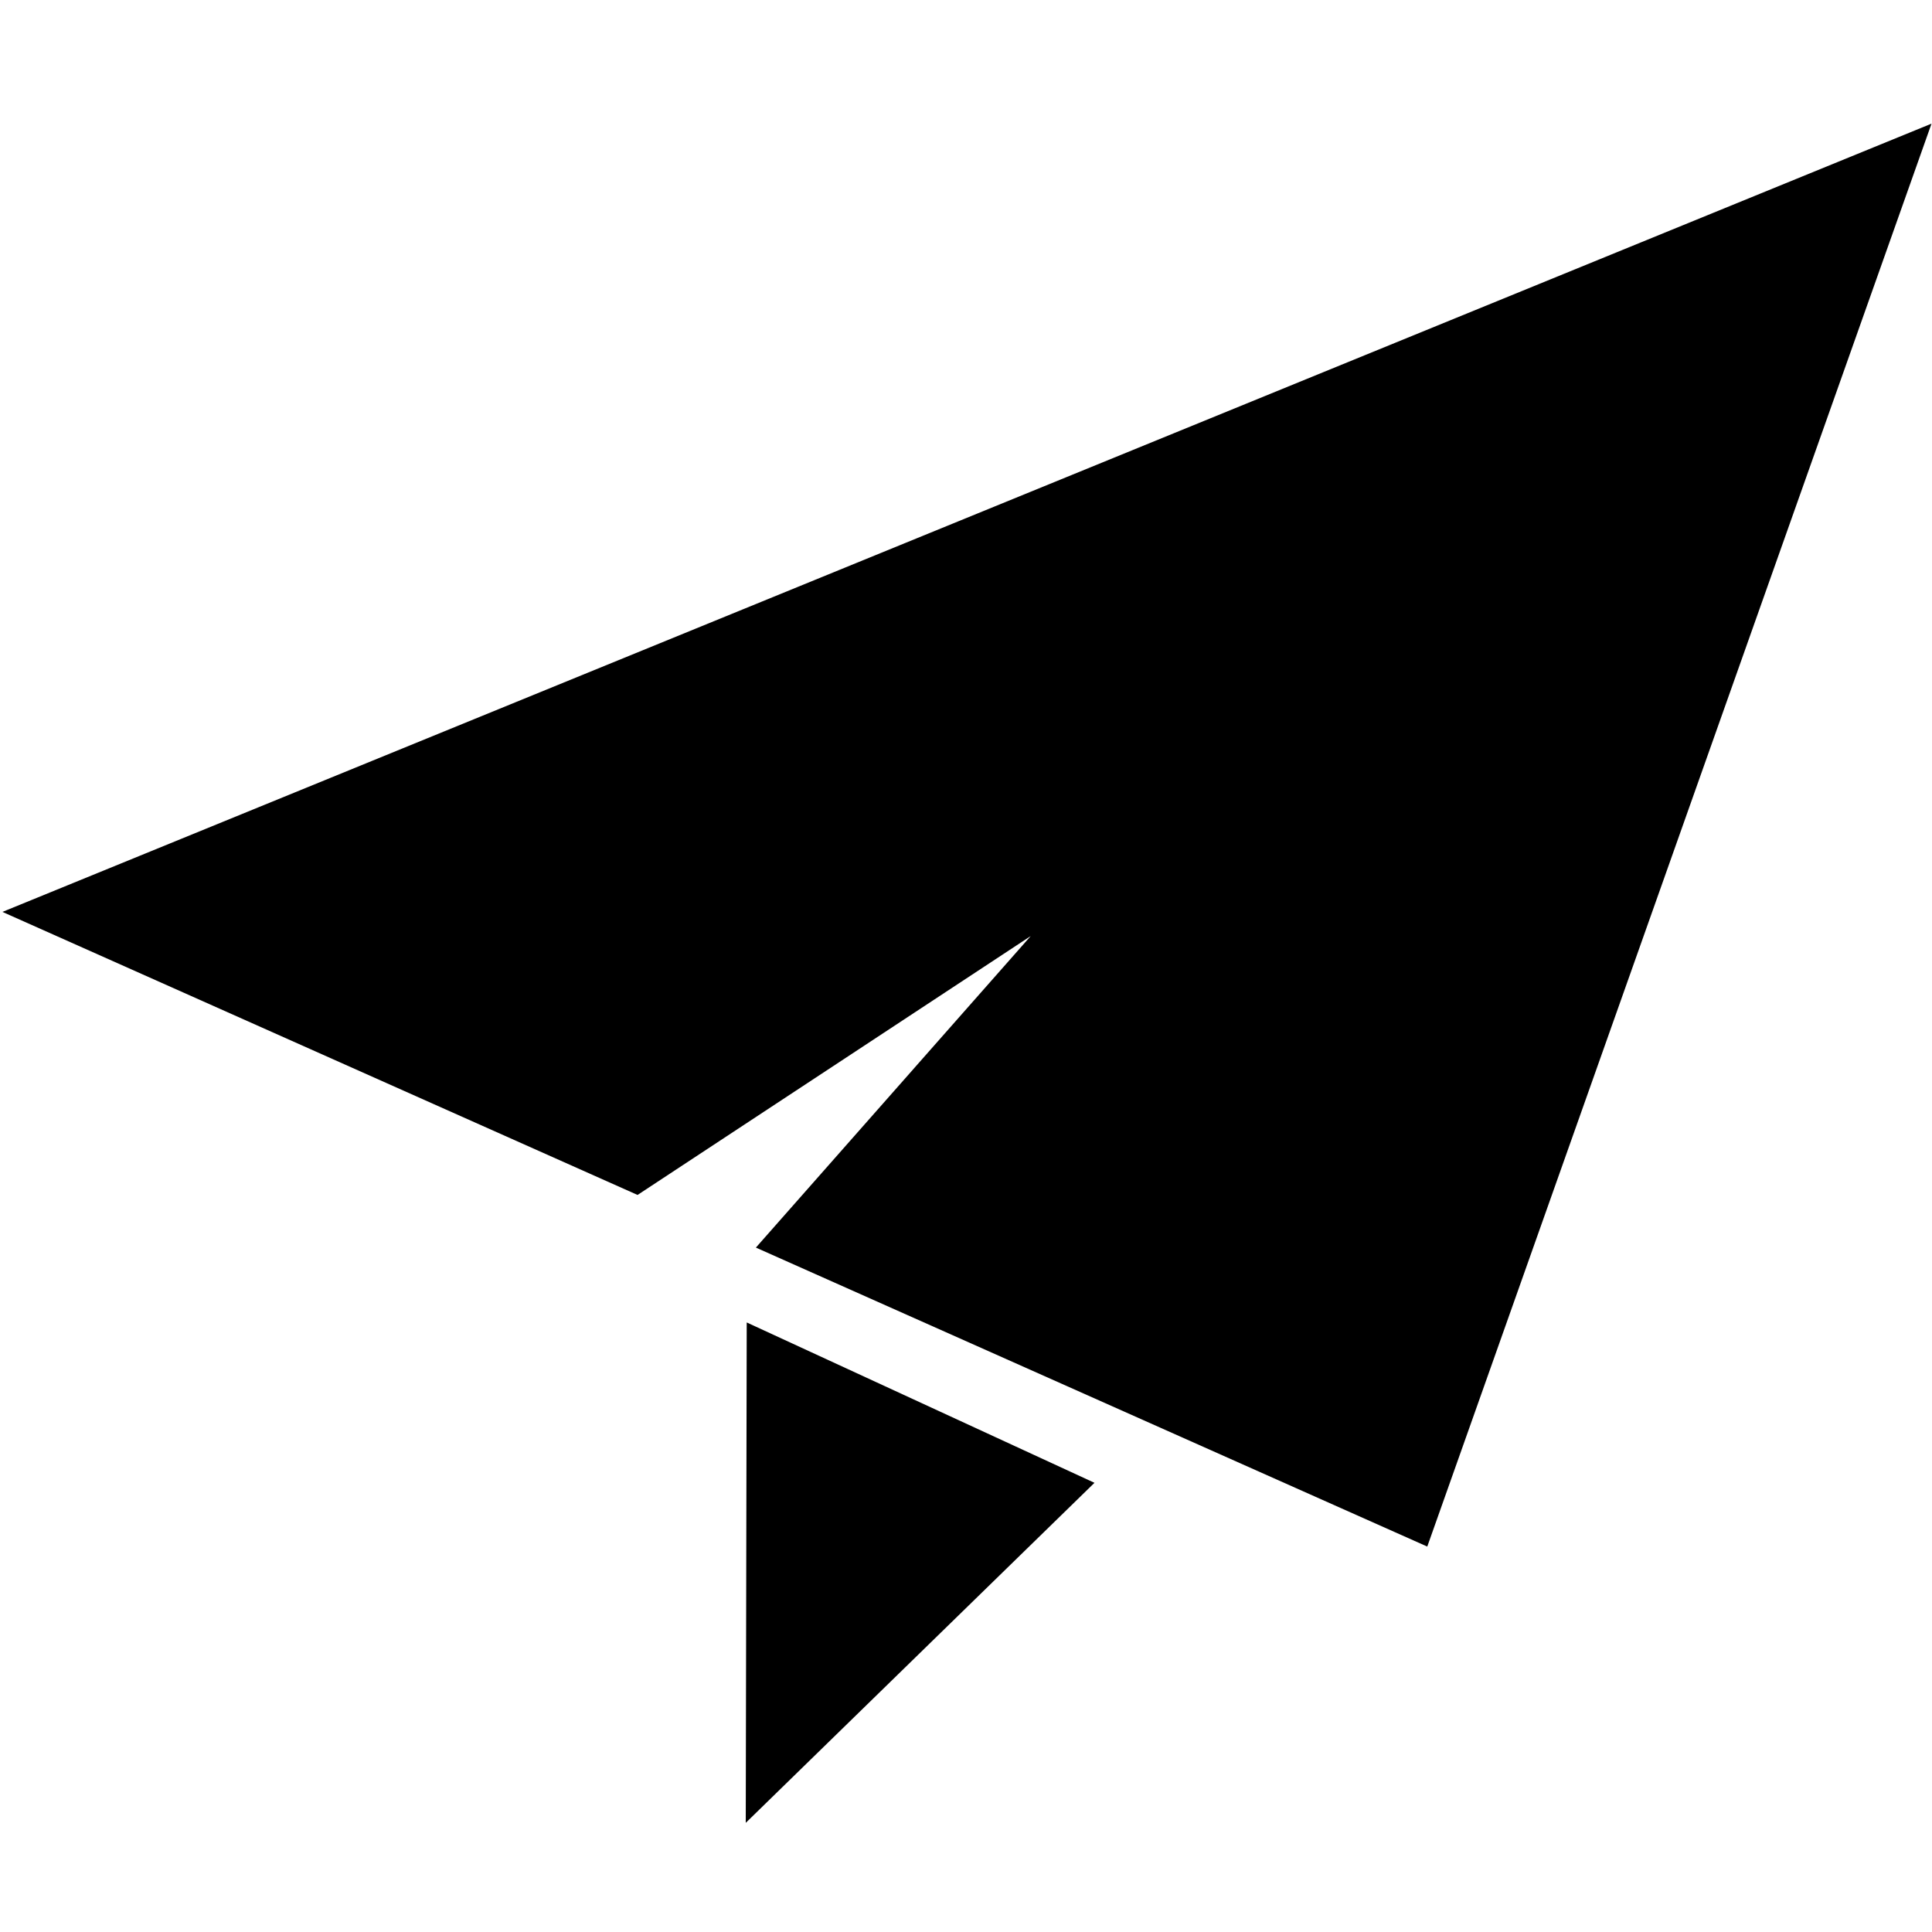 <svg version="1.1" xmlns="http://www.w3.org/2000/svg" xmlns:xlink="http://www.w3.org/1999/xlink" x="0px" y="0px" viewBox="0 0 400 400" style="enable-background:new 0 0 400 400;" xml:space="preserve">
	<polygon class="message-svg" points="213.4,193.8 156.5,258.3 295.5,320.2 399.9,25.6 0.5,188.8 132,247.4 "/>
	<polygon class="message-svg" points="154.4,377.4 226.6,307 154.6,273.8 "/>
</svg>